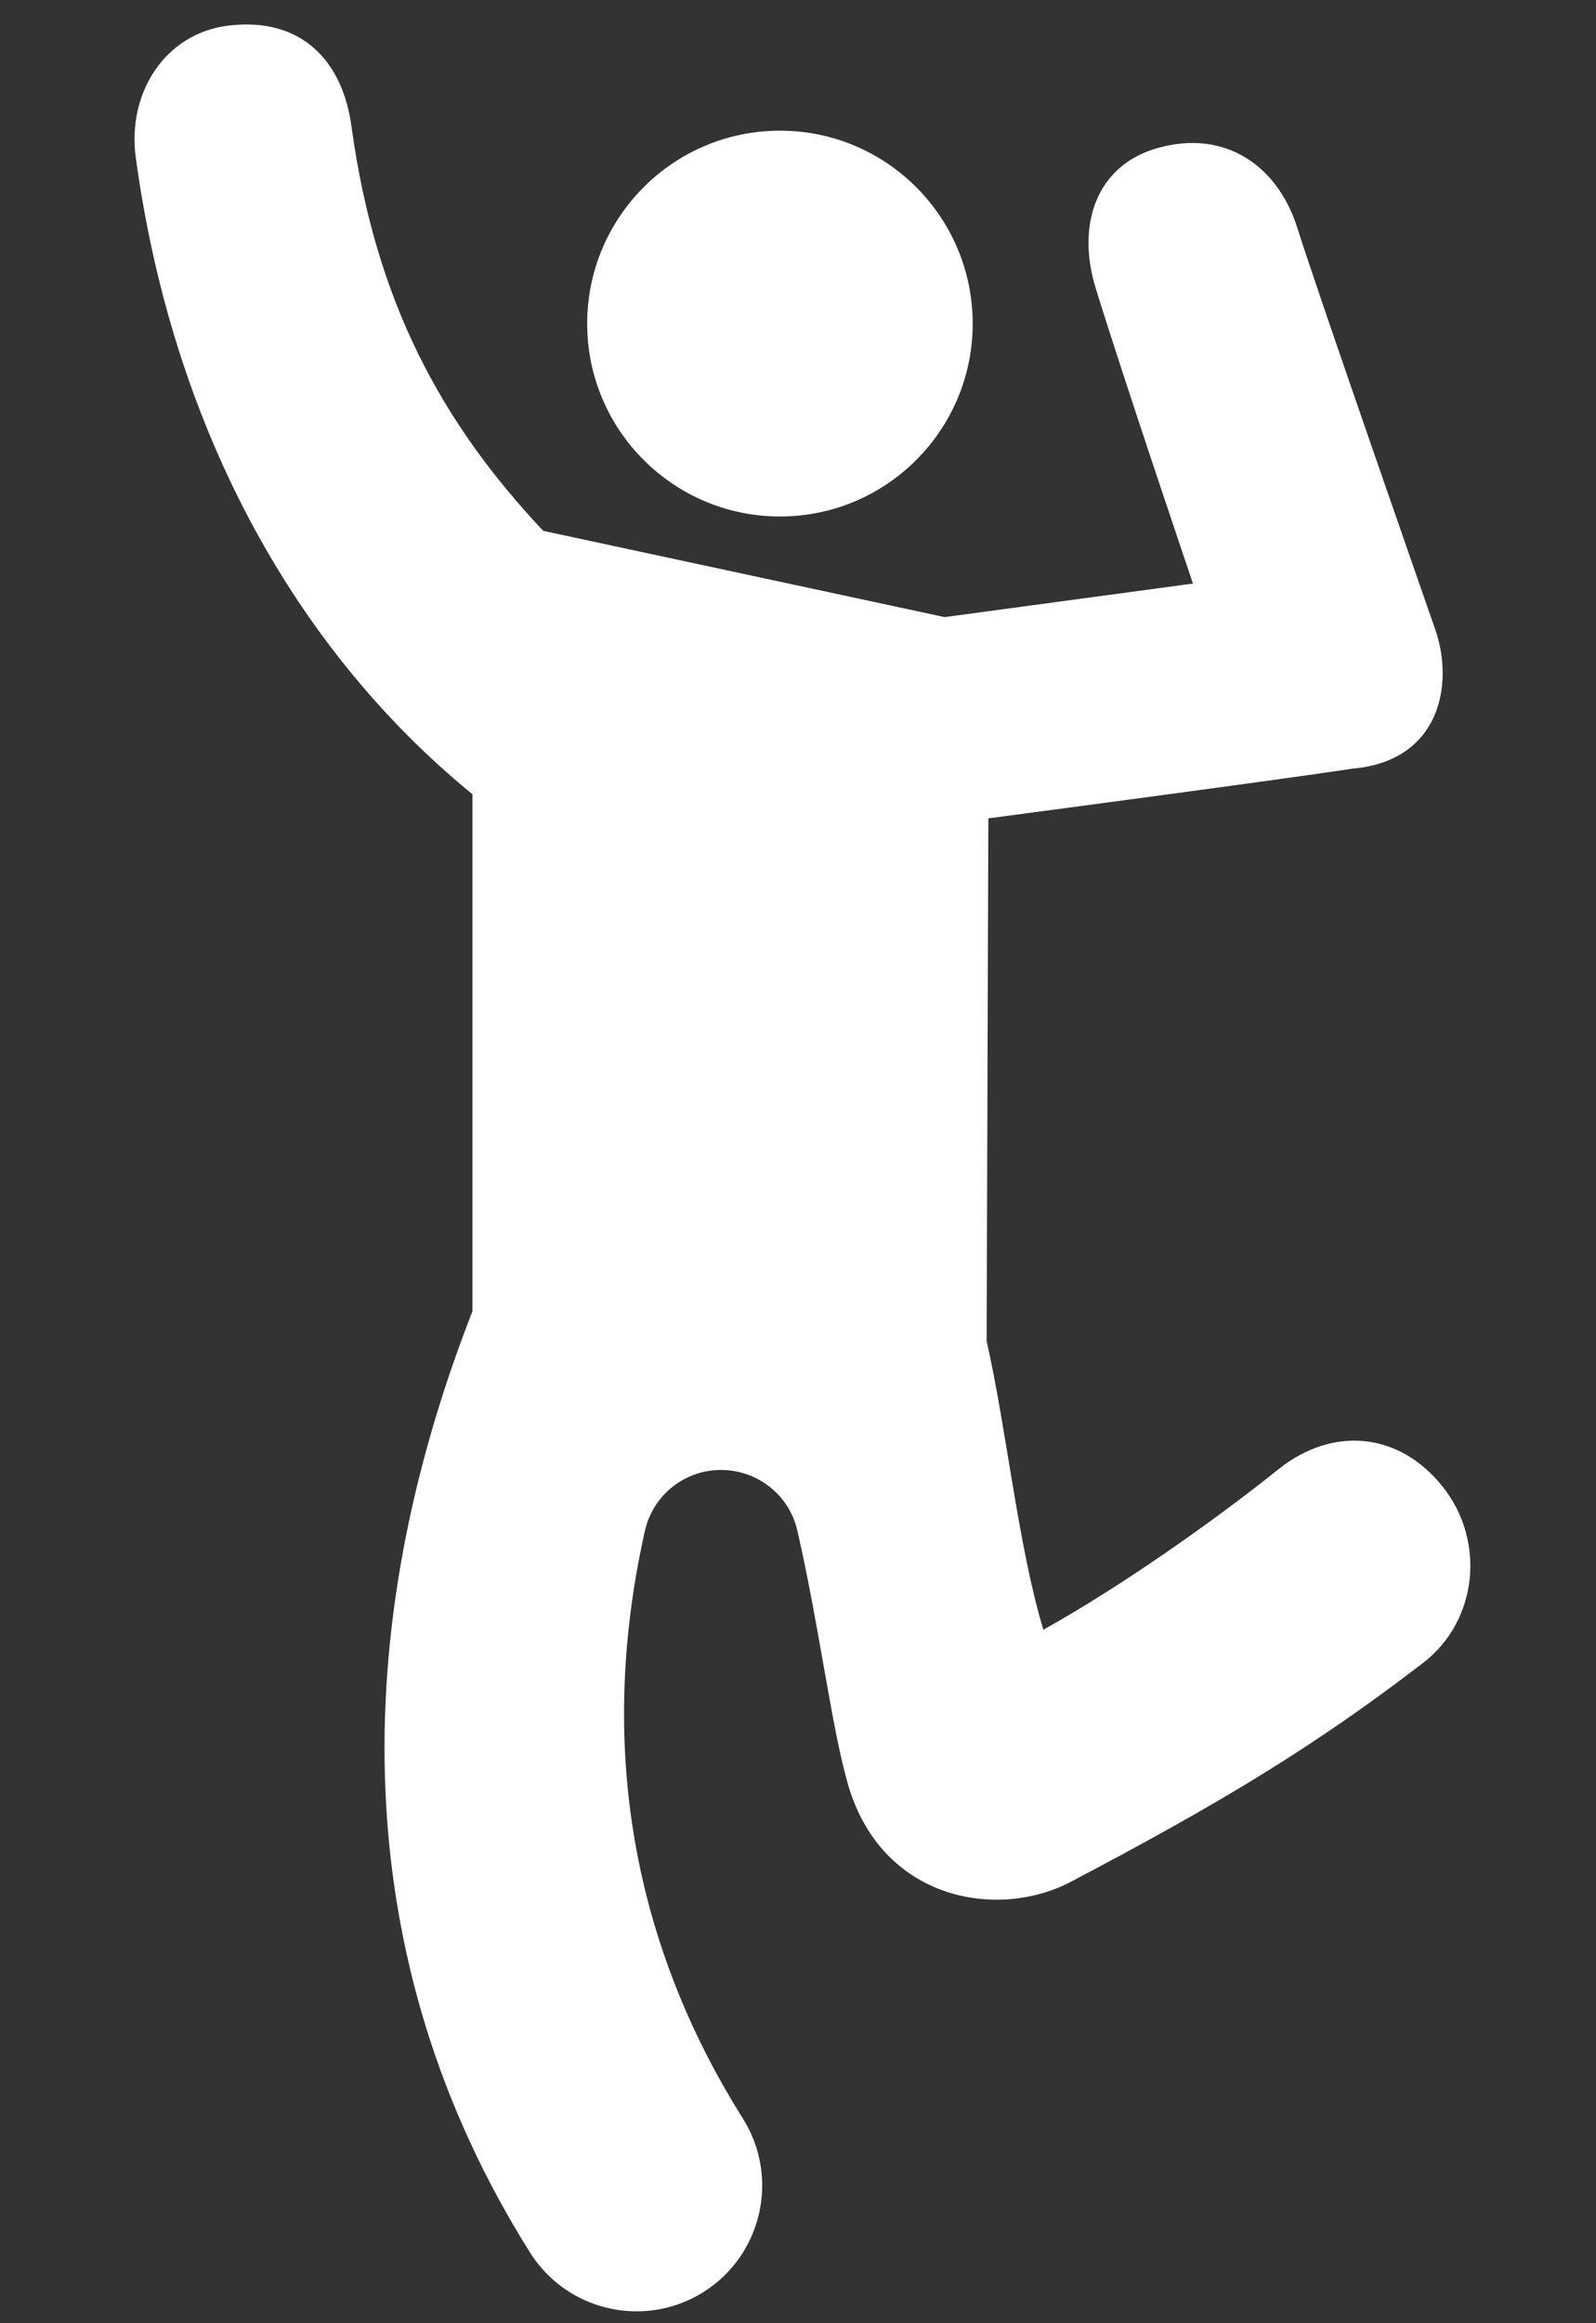 <svg width="11" height="16" viewBox="0 0 11 16" fill="none" xmlns="http://www.w3.org/2000/svg">
<rect x="0" y="0" width="11" height="16" fill="#333333" stroke="none"/>
<path d="M9.942 10.237C9.642 9.862 9.185 9.82 8.811 10.119C8.37 10.473 7.723 10.928 7.191 11.224C7.016 10.641 6.941 9.863 6.8 9.234L6.812 5.636C6.812 5.636 8.765 5.378 9.328 5.293C9.929 5.237 10.021 4.709 9.893 4.338C9.862 4.248 9.077 2.002 8.941 1.568C8.806 1.142 8.445 0.889 7.98 1.019C7.549 1.14 7.42 1.556 7.551 1.982C7.734 2.578 8.222 4.019 8.222 4.019L6.511 4.25L3.744 3.656C3.04 2.908 2.587 2.074 2.422 0.868C2.362 0.425 2.082 0.116 1.577 0.176C1.134 0.229 0.875 0.644 0.936 1.086C1.184 2.907 2.003 4.446 3.256 5.47V9.031C2.396 11.23 2.386 13.499 3.653 15.513C3.818 15.775 4.1 15.918 4.388 15.918C4.546 15.918 4.705 15.875 4.849 15.785C5.253 15.53 5.375 14.995 5.12 14.59C4.418 13.475 4.092 12.121 4.444 10.546C4.5 10.292 4.729 10.114 4.989 10.124C5.234 10.133 5.442 10.304 5.496 10.543C5.65 11.217 5.727 11.874 5.843 12.284C6.072 13.085 6.871 13.227 7.38 12.96C8.415 12.416 9.061 12.026 9.806 11.454C10.187 11.163 10.241 10.61 9.942 10.237Z" fill="white"/>
<path d="M5.376 3.557C6.109 3.557 6.704 2.962 6.704 2.229C6.704 1.495 6.109 0.9 5.376 0.9C4.642 0.9 4.047 1.495 4.047 2.229C4.047 2.962 4.642 3.557 5.376 3.557Z" fill="white"/>
</svg>
